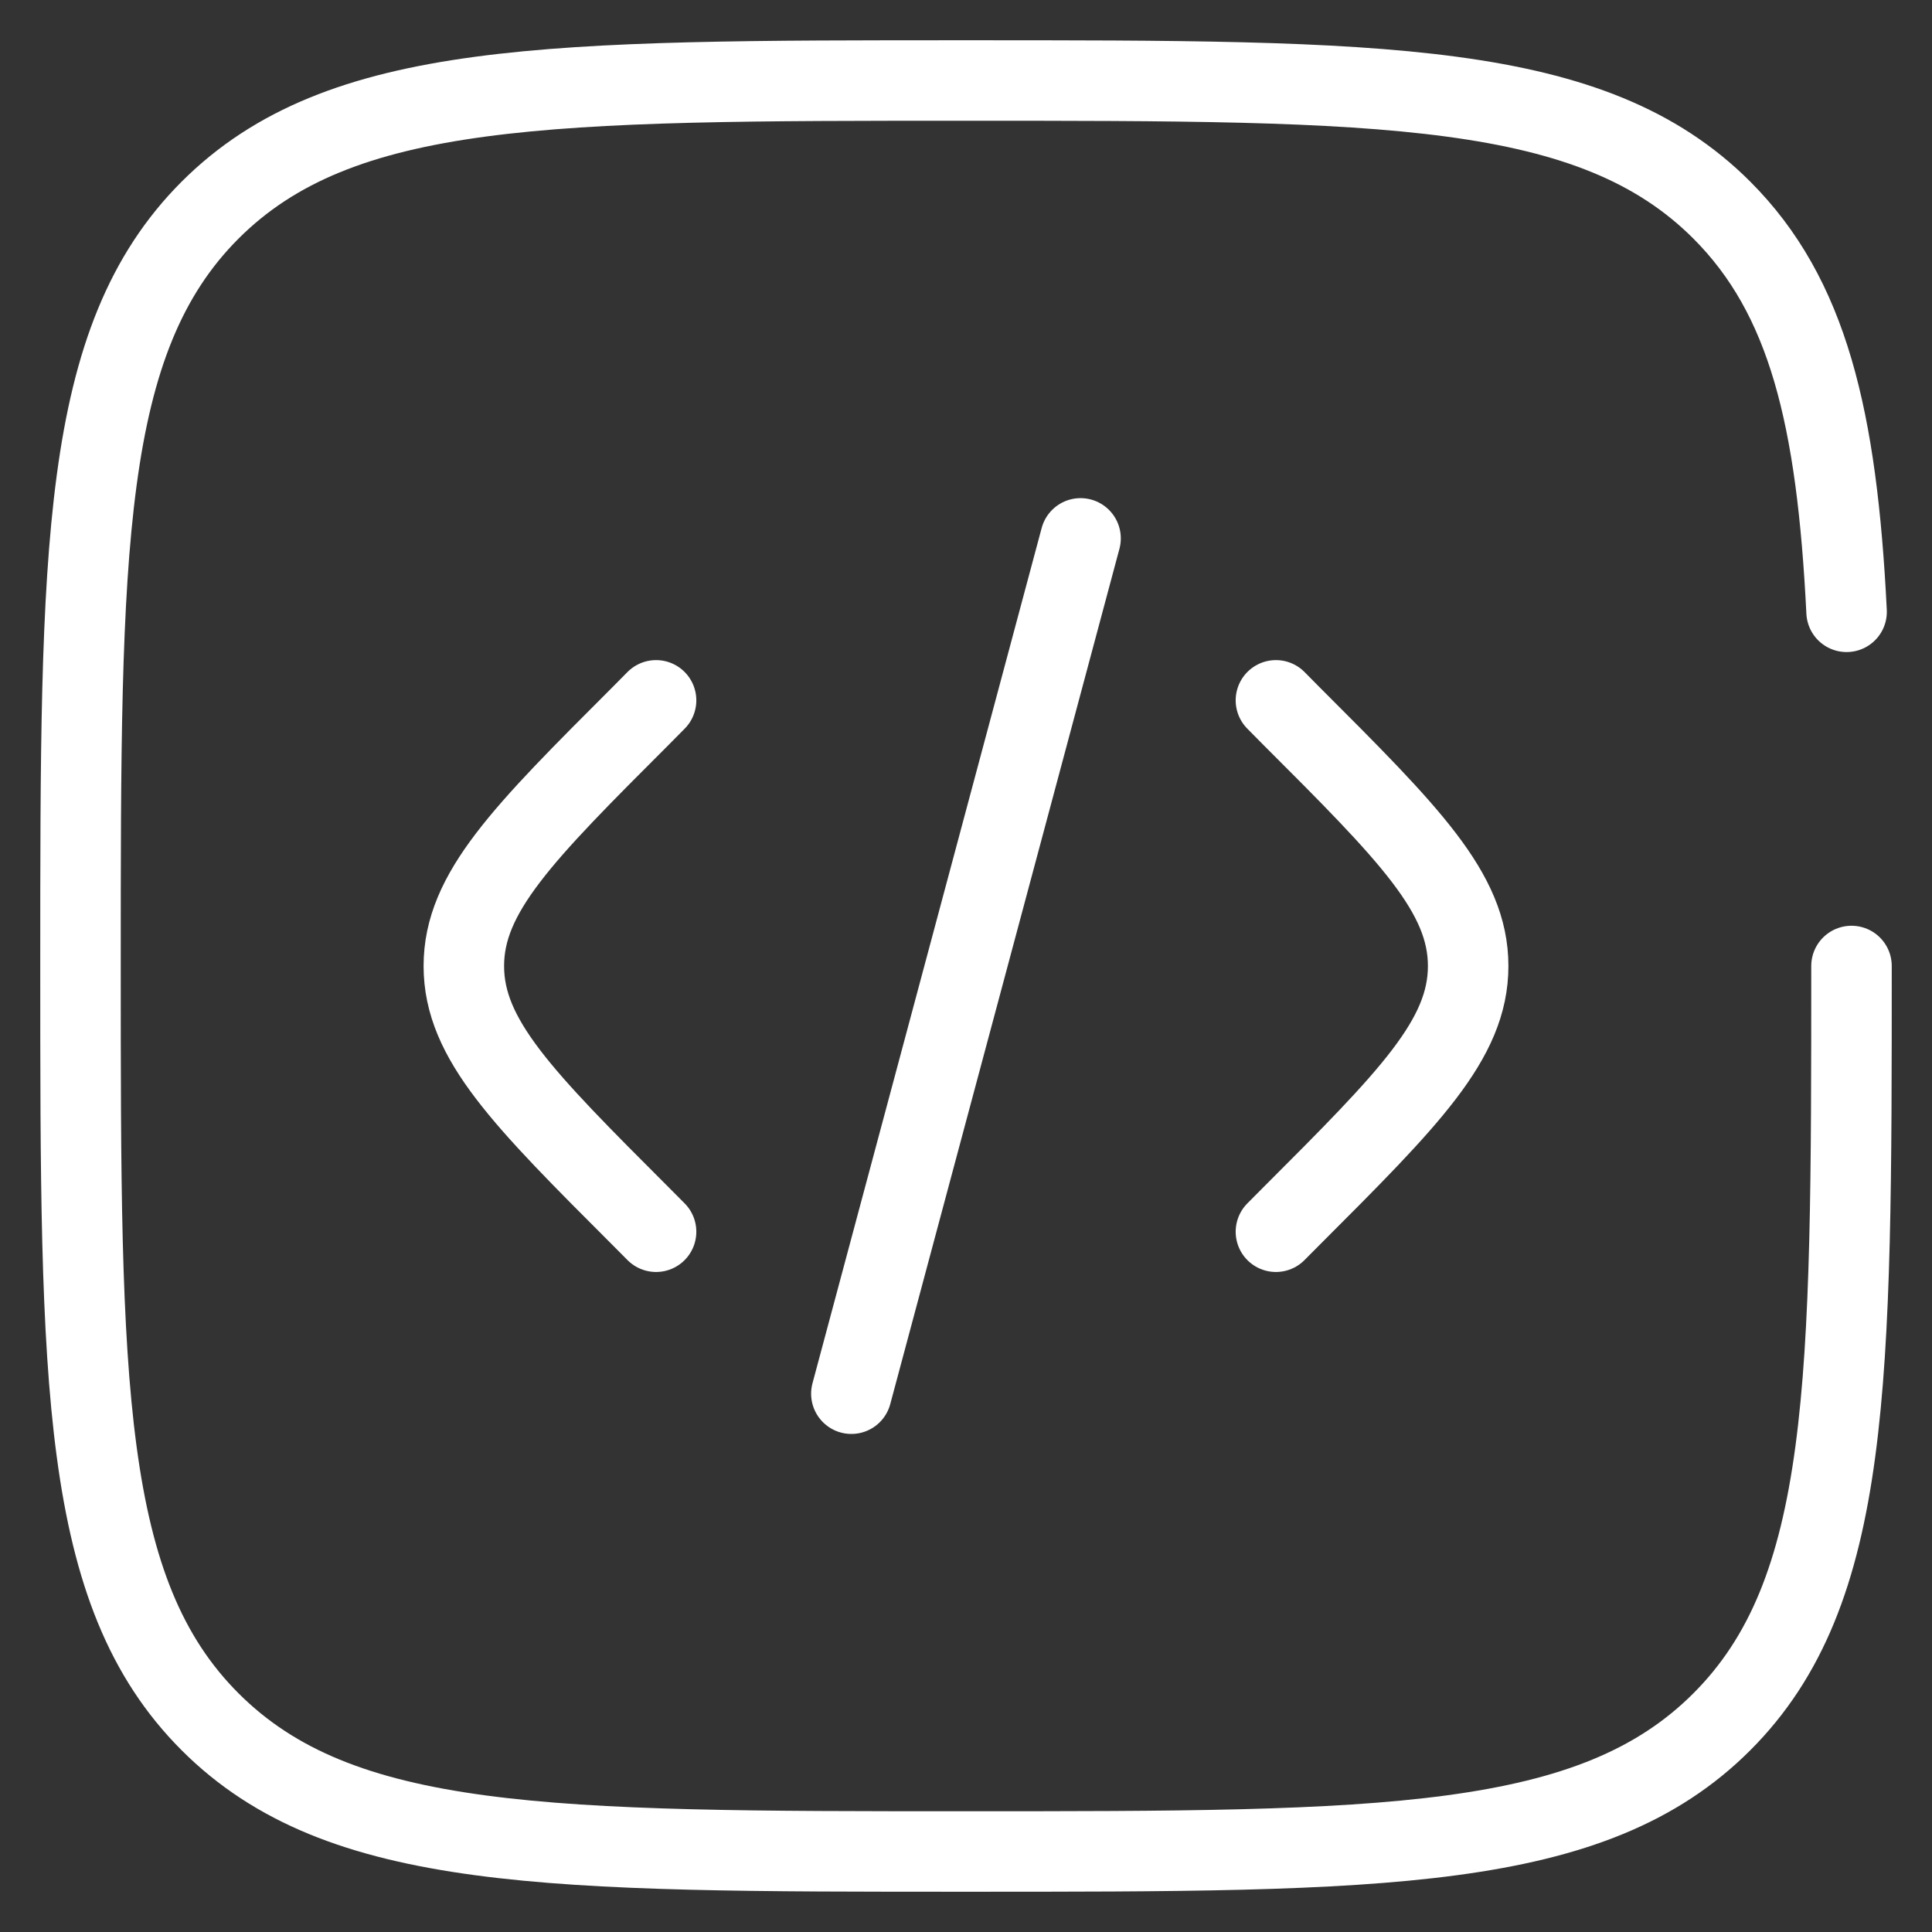 <svg width="24" height="24" viewBox="0 0 24 24" fill="none" xmlns="http://www.w3.org/2000/svg">
  <rect x="0" y="0" width="24" height="24" fill="#333333" stroke="none"/>
  <path d="m15.85 8.7.188.19c1.467 1.466 2.2 2.2 2.2 3.11 0 .912-.733 1.645-2.2 3.112l-.188.189m-2.427-8.613L12 12l-1.424 5.313M8.15 8.7l-.188.19c-1.467 1.466-2.2 2.2-2.2 3.11 0 .912.733 1.645 2.2 3.112l.188.189" stroke="#fff" stroke-linecap="round"/>
  <path d="M23 12c0 5.185 0 7.778-1.611 9.389S17.185 23 12 23s-7.778 0-9.39-1.611C1 19.779 1 17.185 1 12s0-7.778 1.61-9.39C4.223 1 6.816 1 12 1s7.778 0 9.389 1.61c1.071 1.072 1.43 2.577 1.55 4.99" stroke="#fff" stroke-linecap="round"/>
</svg>
